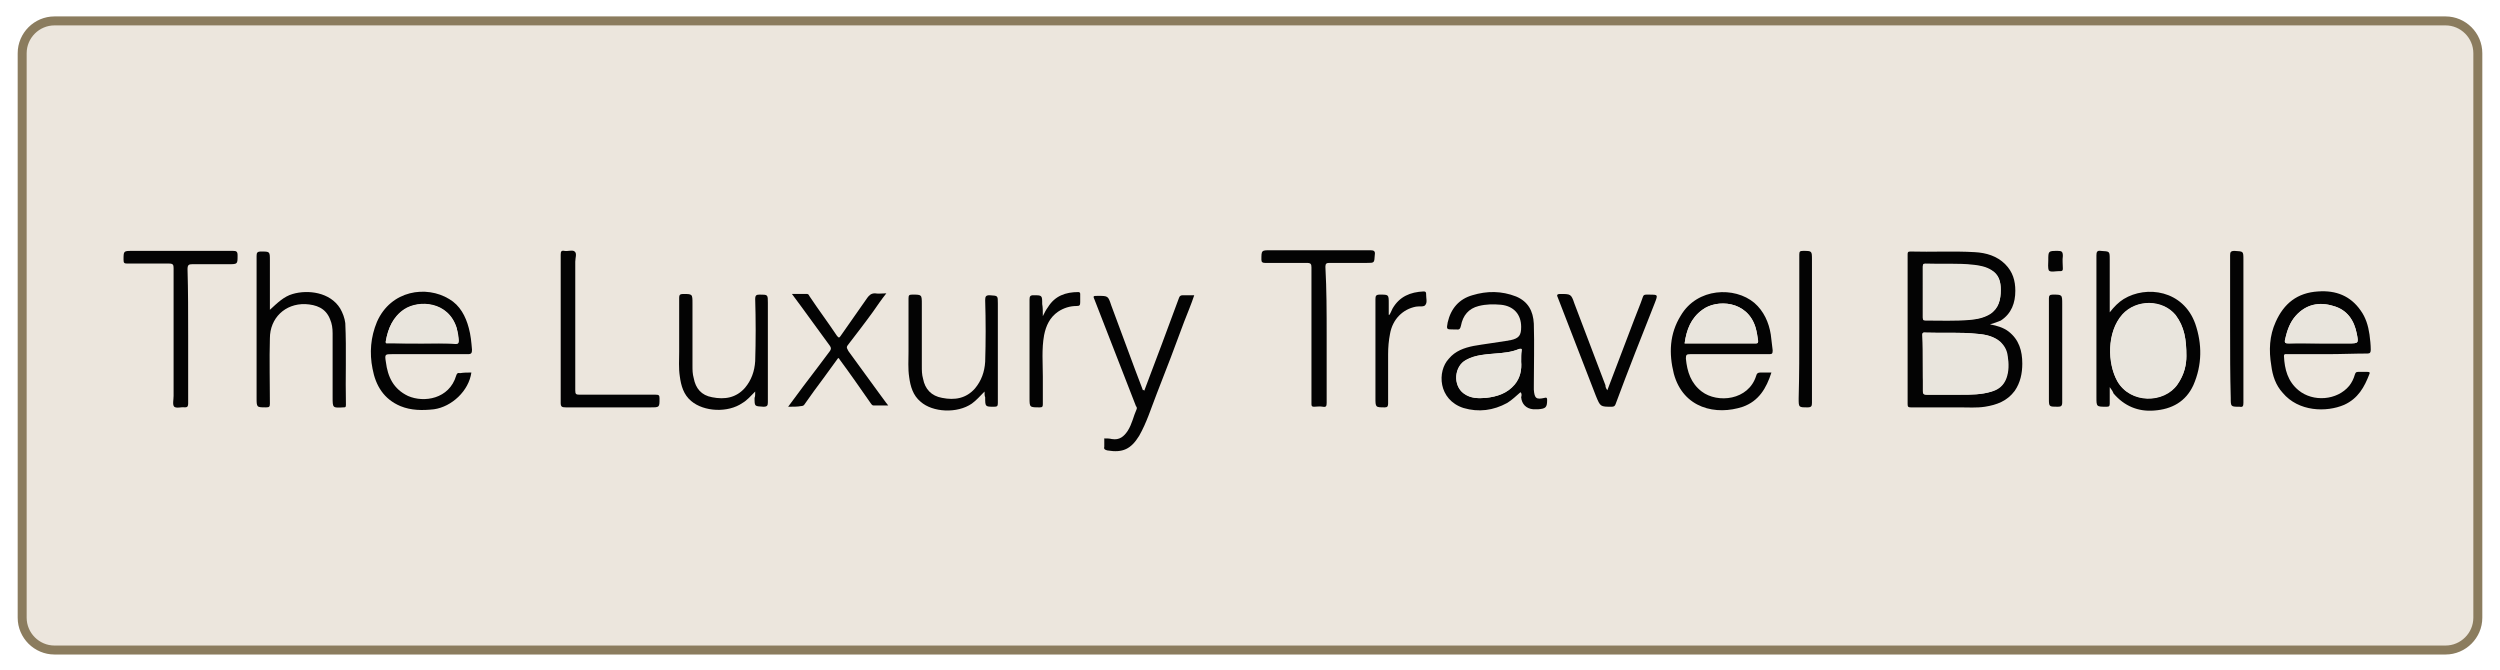 <?xml version="1.0" encoding="utf-8"?>
<!-- Generator: Adobe Illustrator 26.0.1, SVG Export Plug-In . SVG Version: 6.00 Build 0)  -->
<svg version="1.1" id="Layer_1" xmlns="http://www.w3.org/2000/svg" xmlns:xlink="http://www.w3.org/1999/xlink" x="0px" y="0px"
	 viewBox="0 0 394.6 105.8" style="enable-background:new 0 0 394.6 105.8;" xml:space="preserve">
<style type="text/css">
	.st0{fill:#ECE6DD;stroke:#8B7C5E;stroke-width:1.417;stroke-miterlimit:10;}
	.st1{fill:#030303;}
	.st2{fill:#E9E5DD;}
</style>
<path class="st0" d="M386,102.6H8.6c-2.8,0-5.1-2.3-5.1-5.1V8.4c0-2.8,2.3-5.1,5.1-5.1H386c2.8,0,5.1,2.3,5.1,5.1v89.1
	C391.1,100.3,388.8,102.6,386,102.6z"/>
<g>
	<path class="st1" d="M314.1,51.2c1.1,0.2,2.1,0.5,2.9,1.1c1.7,1.3,2.2,3.1,2.2,5.1c0,1.5-0.3,3-1.2,4.3c-1.2,1.6-2.8,2.2-4.7,2.5
		c-1.3,0.2-2.7,0.1-4,0.1c-2.6,0-5.1,0-7.7,0c-0.4,0-0.5-0.1-0.5-0.5c0-7.9,0-15.7,0-23.6c0-0.3,0-0.5,0.4-0.5
		c3.4,0.1,6.8-0.1,10.2,0.1c1.8,0.1,3.5,0.6,4.8,1.9c1.2,1.2,1.6,2.6,1.6,4.2c0,1.9-0.6,3.6-2.3,4.7C315.3,50.8,314.8,51,314.1,51.2
		z M303.5,57.4c0,1.4,0,2.9,0,4.3c0,0.5,0.1,0.6,0.6,0.6c1.8,0,3.5,0,5.3,0c1.6,0,3.3,0,4.9-0.5c1.1-0.4,1.9-1,2.3-2.1
		c0.4-1.1,0.4-2.3,0.2-3.5c-0.1-0.8-0.5-1.6-1.1-2.2c-1-0.9-2.3-1.2-3.6-1.3c-2.8-0.3-5.5-0.1-8.3-0.2c-0.4,0-0.4,0.1-0.4,0.4
		C303.5,54.4,303.5,55.9,303.5,57.4z M303.5,46c0,1.4,0,2.7,0,4.1c0,0.3,0,0.5,0.4,0.5c2.3,0,4.7,0.1,7-0.1c1.1-0.1,2.2-0.3,3.2-0.9
		c1.4-0.9,1.7-2.3,1.7-3.8c0-1.3-0.3-2.4-1.5-3.1c-0.8-0.5-1.8-0.7-2.7-0.8c-2.6-0.3-5.1-0.1-7.7-0.2c-0.4,0-0.4,0.2-0.4,0.5
		C303.5,43.4,303.5,44.7,303.5,46z"/>
	<path class="st1" d="M333,61.1c0,1,0,1.8,0,2.6c0,0.4-0.1,0.5-0.5,0.5c-1.6,0-1.6,0-1.6-1.5c0-7.5,0-14.9,0-22.4
		c0-0.5,0.1-0.8,0.7-0.7c1.4,0.1,1.4,0,1.4,1.4c0,2.7,0,5.4,0,8.3c0.7-0.9,1.4-1.6,2.2-2.1c3.6-2.2,9.4-1.4,11.3,3.9
		c1.1,3.2,1.1,6.5-0.3,9.7c-1.2,2.6-3.4,3.8-6.2,4c-2.5,0.2-4.7-0.7-6.4-2.7C333.5,61.8,333.3,61.5,333,61.1z M345.1,56.2
		c0-2.6-0.3-4.6-1.7-6.4c-2-2.5-6.2-2.6-8.4-0.1c-2.5,2.7-2.3,7.8-0.8,10.5c2.1,3.6,7.4,3.5,9.5,0.5
		C344.8,59.1,345.1,57.5,345.1,56.2z"/>
	<path class="st1" d="M240,61.9c-0.7,0.6-1.3,1.2-2.1,1.7c-2.2,1.2-4.5,1.5-6.9,0.8c-4-1.3-4.2-5.8-2.3-7.8c1-1.2,2.4-1.7,3.9-2
		c1.7-0.3,3.4-0.5,5.2-0.8c0.2,0,0.4-0.1,0.6-0.1c1.4-0.3,1.7-0.8,1.7-2.1c0-2-1.2-3.3-3.2-3.5c-1.2-0.1-2.3-0.1-3.5,0.2
		c-1.6,0.4-2.5,1.5-2.8,3.1c-0.1,0.4-0.2,0.7-0.7,0.6c-0.2,0-0.3,0-0.5,0c-1.1,0-1.1,0-0.9-1.1c0.5-2.2,1.8-3.7,3.9-4.3
		c2.3-0.7,4.6-0.7,6.9,0.2c1.9,0.8,2.7,2.3,2.8,4.3c0.1,3.3,0,6.5,0,9.8c0,0.2,0,0.4,0,0.6c0.1,1.4,0.4,1.6,1.7,1.3
		c0.3-0.1,0.4,0,0.4,0.3c0,1.2-0.2,1.4-1.4,1.5c-0.3,0-0.6,0-0.8,0c-1.1-0.1-1.8-0.8-1.9-1.9C240.2,62.4,240.2,62.1,240,61.9z
		 M240.1,57.1c0-0.7,0-1.2,0-1.7c0-0.4-0.1-0.4-0.4-0.3c-1.2,0.5-2.4,0.6-3.7,0.7c-1.6,0.2-3.2,0.2-4.6,1c-1.9,1-2.1,4-0.4,5.3
		c1.1,0.8,2.3,0.8,3.5,0.7c1.8-0.2,3.4-0.7,4.5-2.1C240,59.6,240.2,58.2,240.1,57.1z"/>
	<path class="st1" d="M367.4,55.9c-2.1,0-4.3,0-6.4,0c-0.2,0-0.5-0.1-0.5,0.3c0.1,2.1,0.6,4,2.3,5.4c2.3,1.9,6.1,1.6,8-0.7
		c0.4-0.5,0.7-1.1,0.9-1.8c0.1-0.3,0.2-0.4,0.5-0.4c0.5,0,1,0,1.5,0c0.3,0,0.4,0.1,0.3,0.3c-0.8,2.1-1.8,3.9-4,4.9
		c-2.8,1.2-7.2,1.1-9.7-1.9c-1.1-1.2-1.6-2.7-1.8-4.3c-0.4-2.4-0.3-4.7,0.7-6.9c1.3-2.9,3.4-4.6,6.7-4.8c2.8-0.2,5.1,0.7,6.7,3
		c0.8,1.1,1.2,2.4,1.4,3.8c0.1,0.8,0.2,1.6,0.2,2.4c0,0.4-0.1,0.6-0.5,0.6C371.7,55.8,369.5,55.9,367.4,55.9z M366.3,54.2
		c1.5,0,2.9,0,4.4,0c1.5,0,1.6,0,1.3-1.5c-0.4-2.1-1.5-3.8-3.7-4.4c-2.3-0.7-4.3-0.2-5.9,1.5c-1,1.1-1.4,2.4-1.7,3.7
		c-0.2,0.7,0.1,0.7,0.6,0.7C362.9,54.1,364.6,54.2,366.3,54.2z"/>
	<path class="st1" d="M279.6,58.8c-0.8,2.5-2,4.5-4.5,5.4c-4.2,1.4-9.4,0.3-10.9-5.2c-0.8-3.2-0.7-6.3,1.1-9.2
		c2.6-4.4,8.5-4.6,11.6-2c1.5,1.3,2.3,3.1,2.6,5c0.1,0.8,0.2,1.7,0.3,2.5c0,0.5-0.1,0.6-0.5,0.6c-4.2,0-8.4,0-12.5,0
		c-0.6,0-0.7,0.1-0.7,0.7c0.2,2.1,0.8,3.9,2.5,5.2c2.5,1.9,7.4,1.4,8.6-2.5c0.1-0.4,0.3-0.5,0.7-0.5
		C278.4,58.8,278.9,58.8,279.6,58.8z M265.9,54.2c3.8,0,7.5,0,11.3,0c0.3,0,0.3-0.2,0.3-0.4c-0.1-0.7-0.2-1.4-0.4-2.1
		c-1.3-4.3-6.2-4.5-8.4-2.8C266.9,50.2,266.2,52,265.9,54.2z"/>
	<path class="st1" d="M74.4,58.8c-0.4,2.9-3.1,5.4-5.9,5.8c-1.8,0.2-3.6,0.2-5.3-0.5c-2.6-1.1-3.9-3.2-4.4-5.9
		c-0.5-2.5-0.3-5,0.7-7.4c2.2-5,7.8-5.8,11.4-3.6c1.7,1,2.6,2.7,3.1,4.6c0.3,1.1,0.4,2.2,0.5,3.4c0,0.5-0.1,0.7-0.6,0.7
		c-3.6,0-7.2,0-10.7,0c-0.4,0-0.9,0-1.3,0c-1.1,0-1.2,0-1,1.2c0.3,2.4,1.2,4.3,3.5,5.4c2.5,1.1,6.5,0.5,7.6-3.2
		c0.1-0.3,0.2-0.5,0.6-0.4C73.2,58.8,73.8,58.8,74.4,58.8z M66.6,54.2c1.8,0,3.5,0,5.3,0c0.4,0,0.5-0.1,0.5-0.5
		c-0.1-0.7-0.2-1.3-0.3-1.9c-1.3-4.3-6-4.5-8.3-3c-1.8,1.2-2.5,3-2.9,5c-0.1,0.4,0.2,0.3,0.4,0.3C63.1,54.2,64.9,54.2,66.6,54.2z"/>
	<path class="st1" d="M42.6,48.9c1.2-1.1,2.2-2.1,3.6-2.5c2.4-0.7,5.9-0.3,7.5,2.3c0.4,0.7,0.7,1.5,0.8,2.3c0.2,4.3,0,8.6,0.1,12.9
		c0,0.4-0.1,0.4-0.4,0.4c-1.7,0.1-1.7,0.1-1.7-1.6c0-3.4,0-6.8,0-10.1c0-0.8-0.1-1.5-0.4-2.2c-0.7-1.8-2.2-2.3-3.9-2.4
		c-3.2-0.1-5.6,2.2-5.6,5.4c-0.1,3.4,0,6.9,0,10.3c0,0.5-0.1,0.6-0.6,0.6c-1.5,0-1.5,0-1.5-1.5c0-7.5,0-15,0-22.4
		c0-0.5,0.1-0.7,0.7-0.7c1.4,0,1.4,0,1.4,1.4c0,2.4,0,4.8,0,7.1C42.6,48.4,42.6,48.6,42.6,48.9z"/>
	<path class="st1" d="M180.6,61.7c1.9-5,3.7-9.8,5.5-14.7c0.1-0.3,0.3-0.4,0.6-0.4c0.6,0,1.1,0,1.8,0c-0.5,1.5-1.1,2.9-1.6,4.2
		c-1.4,3.8-2.8,7.5-4.3,11.3c-0.9,2.3-1.6,4.6-2.8,6.7c-1.3,2.1-2.6,2.7-5,2.3c-0.4-0.1-0.6-0.2-0.5-0.6c0-0.4,0-0.9,0-1.3
		c0.4,0,0.8,0,1.2,0.1c1.2,0.2,1.9-0.4,2.5-1.3c0.7-1.1,0.9-2.3,1.4-3.4c0.1-0.2,0-0.4-0.1-0.5c-2.2-5.6-4.3-11.1-6.5-16.7
		c-0.3-0.7-0.3-0.7,0.5-0.7c1.6,0,1.6,0,2.1,1.5c1.7,4.5,3.3,9,5,13.4C180.5,61.5,180.6,61.6,180.6,61.7z"/>
	<path class="st1" d="M119.2,61.8c-0.7,0.7-1.3,1.4-2,1.8c-2.3,1.6-6.1,1.4-8.1-0.3c-1.2-1-1.6-2.4-1.8-3.9
		c-0.2-1.3-0.1-2.6-0.1-3.9c0-2.8,0-5.7,0-8.5c0-0.4,0.1-0.6,0.6-0.6c1.5,0,1.5,0,1.5,1.5c0,3.3,0,6.5,0,9.8c0,0.7,0,1.3,0.2,2
		c0.3,1.6,1.2,2.7,2.9,3c2,0.4,3.8,0.1,5.2-1.5c1-1.2,1.5-2.6,1.6-4.2c0.1-3.2,0.1-6.5,0-9.8c0-0.6,0.2-0.7,0.7-0.7
		c1.3,0,1.3,0,1.3,1.3c0,5.2,0,10.5,0,15.7c0,0.5-0.1,0.7-0.7,0.7c-1.4-0.1-1.4,0-1.4-1.4C119.2,62.6,119.2,62.3,119.2,61.8z"/>
	<path class="st1" d="M155.4,61.8c-0.7,0.7-1.3,1.4-2,1.9c-2.3,1.6-6.2,1.4-8.1-0.3c-1.2-1-1.6-2.4-1.8-3.9c-0.2-1.3-0.1-2.7-0.1-4
		c0-2.8,0-5.6,0-8.4c0-0.5,0.1-0.6,0.6-0.6c1.5,0,1.5,0,1.5,1.5c0,3.3,0,6.5,0,9.8c0,0.7,0,1.3,0.2,2c0.3,1.6,1.3,2.7,3,3
		c2,0.4,3.8,0.1,5.2-1.5c1-1.2,1.5-2.6,1.6-4.2c0.1-3.2,0.1-6.5,0-9.7c0-0.6,0.1-0.8,0.7-0.8c1.3,0.1,1.3,0,1.3,1.3
		c0,5.2,0,10.5,0,15.7c0,0.5-0.1,0.6-0.6,0.6c-1.4,0-1.4,0-1.4-1.5C155.4,62.5,155.4,62.2,155.4,61.8z"/>
	<path class="st1" d="M29.7,53c0,3.6,0,7.1,0,10.7c0,0.4-0.1,0.6-0.5,0.6c-0.6-0.1-1.3,0.2-1.7-0.1c-0.3-0.3-0.1-1.1-0.1-1.7
		c0-6.7,0-13.5,0-20.2c0-0.5-0.1-0.7-0.7-0.7c-2.2,0-4.4,0-6.6,0c-0.5,0-0.6-0.1-0.6-0.6c0-1.4,0-1.4,1.4-1.4c5.3,0,10.6,0,15.9,0
		c0.5,0,0.7,0.1,0.7,0.7c0,1.4,0,1.4-1.4,1.4c-1.9,0-3.8,0-5.7,0c-0.6,0-0.8,0.1-0.8,0.8C29.7,45.9,29.7,49.4,29.7,53z"/>
	<path class="st1" d="M209.4,52.9c0,3.6,0,7.1,0,10.7c0,0.5-0.1,0.7-0.6,0.6c-0.5-0.1-0.9,0-1.4,0c-0.3,0-0.4-0.1-0.4-0.4
		c0-0.3,0-0.6,0-0.9c0-6.9,0-13.8,0-20.7c0-0.5-0.1-0.7-0.7-0.7c-2.2,0-4.4,0-6.6,0c-0.4,0-0.6-0.1-0.6-0.5c0-1.5,0-1.5,1.4-1.5
		c5.3,0,10.5,0,15.8,0c0.5,0,0.8,0.1,0.7,0.7c-0.1,1.3,0,1.3-1.3,1.3c-2,0-4,0-5.9,0c-0.4,0-0.6,0.1-0.6,0.6
		C209.4,45.8,209.4,49.3,209.4,52.9z"/>
	<path class="st1" d="M88.5,51.9c0-3.9,0-7.8,0-11.7c0-0.5,0.1-0.7,0.6-0.6c0.5,0.1,1.3-0.2,1.6,0.1c0.4,0.3,0.1,1,0.1,1.6
		c0,6.8,0,13.5,0,20.3c0,0.6,0.1,0.7,0.7,0.7c4,0,8,0,12,0c0.5,0,0.6,0.1,0.6,0.6c0,1.4,0,1.4-1.4,1.4c-4.5,0-8.9,0-13.4,0
		c-0.6,0-0.8-0.1-0.8-0.7C88.5,59.6,88.5,55.8,88.5,51.9z"/>
	<path class="st1" d="M124.4,64.2c1.6-2.2,3.2-4.3,4.8-6.4c0.6-0.8,1.2-1.6,1.8-2.4c0.2-0.3,0.2-0.5,0-0.8c-2-2.7-3.9-5.4-6-8.2
		c0.8,0,1.6,0,2.4,0c0.2,0,0.3,0.2,0.4,0.4c1.4,2.1,2.9,4.1,4.3,6.2c0.3,0.4,0.4,0.3,0.6,0c1.4-2,2.8-4,4.2-6
		c0.3-0.4,0.6-0.7,1.2-0.7c0.6,0.1,1.1,0,1.8,0c-0.8,1-1.4,1.9-2.1,2.9c-1.3,1.8-2.7,3.6-4,5.3c-0.3,0.4,0,0.6,0.1,0.9
		c1.7,2.3,3.4,4.7,5.1,7c0.4,0.5,0.7,1,1.2,1.6c-0.8,0-1.6,0-2.3,0c-0.3,0-0.4-0.3-0.5-0.4c-1.6-2.3-3.2-4.6-4.9-6.9
		c0-0.1-0.1-0.1-0.2-0.2c-0.8,1.1-1.6,2.2-2.4,3.3c-1,1.3-1.9,2.6-2.9,4c-0.1,0.2-0.3,0.3-0.6,0.3C125.9,64.2,125.2,64.2,124.4,64.2
		z"/>
	<path class="st1" d="M253.7,61.6c1.5-3.9,2.9-7.6,4.3-11.3c0.4-1.1,0.9-2.2,1.3-3.4c0.1-0.3,0.2-0.4,0.6-0.4c0.1,0,0.3,0,0.4,0
		c1.4,0,1.4,0,0.9,1.3c-2.1,5.3-4.2,10.6-6.2,16c-0.1,0.3-0.3,0.4-0.6,0.4c-1.8,0-1.8,0-2.5-1.7c-2-5.2-4-10.3-6-15.5
		c-0.2-0.4-0.2-0.6,0.4-0.6c1.6,0,1.7,0,2.2,1.5c1.6,4.3,3.3,8.6,4.9,12.9C253.4,61.1,253.5,61.3,253.7,61.6z"/>
	<path class="st1" d="M219.3,49.7c0.2-0.3,0.3-0.6,0.5-1c1.1-1.9,2.8-2.6,4.9-2.7c0.3,0,0.4,0.1,0.4,0.4c0,0,0,0,0,0.1
		c0,0.6,0.2,1.2-0.1,1.6c-0.2,0.4-1,0.2-1.5,0.3c-2.1,0.4-3.7,2-4.1,4.3c-0.2,1-0.3,2.1-0.3,3.2c0,2.6,0,5.2,0,7.8
		c0,0.4-0.1,0.6-0.5,0.6c-1.5,0-1.5,0-1.5-1.5c0-5.2,0-10.4,0-15.6c0-0.5,0.1-0.7,0.7-0.7c1.4,0,1.4,0,1.4,1.4c0,0.6,0,1.2,0,1.8
		C219.3,49.7,219.3,49.7,219.3,49.7z"/>
	<path class="st1" d="M164.6,49.9c0.3-0.6,0.5-1,0.8-1.4c1.1-1.8,2.8-2.4,4.8-2.4c0.2,0,0.3,0.1,0.3,0.3c0,0.4,0,0.9,0,1.3
		c0,0.5-0.1,0.6-0.6,0.6c-1,0-2,0.3-2.9,0.9c-1.3,0.9-1.9,2.2-2.2,3.7c-0.4,2.2-0.2,4.4-0.2,6.6c0,1.4,0,2.8,0,4.3
		c0,0.4-0.1,0.5-0.5,0.5c-1.6,0-1.6,0-1.6-1.5c0-5.2,0-10.3,0-15.5c0-0.5,0.1-0.7,0.6-0.7c1.4,0,1.4,0,1.4,1.4
		C164.6,48.5,164.6,49.1,164.6,49.9z"/>
	<path class="st1" d="M352,52c0-3.9,0-7.8,0-11.7c0-0.5,0.1-0.7,0.7-0.7c1.4,0.1,1.4,0,1.4,1.4c0,7.5,0,15.1,0,22.6
		c0,0.5-0.1,0.7-0.6,0.6c-1.4,0-1.4,0-1.4-1.4C352,59.2,352,55.6,352,52z"/>
	<path class="st1" d="M284,51.9c0-3.9,0-7.8,0-11.7c0-0.5,0.1-0.6,0.6-0.6c1.4,0,1.4,0,1.4,1.4c0,7.5,0,15,0,22.6
		c0,0.5-0.1,0.7-0.7,0.7c-1.4,0-1.4,0-1.4-1.4C284,59.2,284,55.6,284,51.9z"/>
	<path class="st1" d="M323.4,55.4c0-2.8,0-5.5,0-8.3c0-0.4,0.1-0.6,0.6-0.6c1.5,0,1.5,0,1.5,1.5c0,5.2,0,10.4,0,15.5
		c0,0.6-0.2,0.7-0.7,0.7c-1.4,0-1.4,0-1.4-1.3C323.4,60.4,323.4,57.9,323.4,55.4z"/>
	<path class="st1" d="M323.3,41.1c0-1.5,0-1.5,1.5-1.5c0.6,0,0.8,0.1,0.8,0.8c-0.1,0.7,0,1.3,0,2c0,0.3-0.1,0.4-0.4,0.4
		c-0.1,0-0.2,0-0.3,0c-0.5,0-1.2,0.2-1.5-0.1C323.2,42.3,323.3,41.6,323.3,41.1z"/>
	<path class="st2" d="M303.5,57.4c0-1.5,0-3,0-4.5c0-0.3,0-0.5,0.4-0.4c2.8,0.1,5.5-0.1,8.3,0.2c1.3,0.1,2.6,0.4,3.6,1.3
		c0.6,0.6,1,1.3,1.1,2.2c0.2,1.2,0.2,2.4-0.2,3.5c-0.4,1.1-1.2,1.8-2.3,2.1c-1.6,0.5-3.2,0.5-4.9,0.5c-1.8,0-3.5,0-5.3,0
		c-0.5,0-0.6-0.1-0.6-0.6C303.5,60.3,303.5,58.8,303.5,57.4z"/>
	<path class="st2" d="M303.5,46c0-1.3,0-2.6,0-3.9c0-0.3,0-0.5,0.4-0.5c2.6,0.1,5.2-0.1,7.7,0.2c0.9,0.1,1.9,0.3,2.7,0.8
		c1.2,0.7,1.5,1.8,1.5,3.1c0,1.5-0.3,2.9-1.7,3.8c-1,0.6-2.1,0.9-3.2,0.9c-2.3,0.1-4.7,0-7,0.1c-0.4,0-0.4-0.2-0.4-0.5
		C303.5,48.7,303.5,47.3,303.5,46z"/>
	<path class="st2" d="M345.1,56.2c0,1.3-0.3,2.9-1.4,4.4c-2.2,3.1-7.5,3.1-9.5-0.5c-1.6-2.7-1.7-7.7,0.8-10.5
		c2.2-2.4,6.3-2.4,8.4,0.1C344.8,51.6,345.1,53.6,345.1,56.2z"/>
	<path class="st2" d="M240.1,57.1c0.1,1.2-0.1,2.5-1,3.6c-1.2,1.4-2.8,1.9-4.5,2.1c-1.2,0.1-2.5,0.1-3.5-0.7
		c-1.8-1.2-1.6-4.3,0.4-5.3c1.5-0.8,3-0.9,4.6-1c1.2-0.1,2.5-0.2,3.7-0.7c0.3-0.1,0.5-0.1,0.4,0.3C240.1,55.9,240.1,56.4,240.1,57.1
		z"/>
	<path class="st2" d="M366.3,54.2c-1.7,0-3.4,0-5,0c-0.5,0-0.8,0-0.6-0.7c0.3-1.4,0.8-2.7,1.7-3.7c1.6-1.8,3.7-2.2,5.9-1.5
		c2.2,0.6,3.3,2.3,3.7,4.4c0.3,1.5,0.3,1.5-1.3,1.5C369.2,54.2,367.8,54.2,366.3,54.2z"/>
	<path class="st2" d="M265.9,54.2c0.3-2.1,1-4,2.8-5.3c2.3-1.7,7.1-1.5,8.4,2.8c0.2,0.7,0.3,1.4,0.4,2.1c0,0.2,0,0.4-0.3,0.4
		C273.5,54.2,269.7,54.2,265.9,54.2z"/>
	<path class="st2" d="M66.6,54.2c-1.8,0-3.5,0-5.3,0c-0.2,0-0.5,0.1-0.4-0.3c0.3-2,1.1-3.8,2.9-5c2.3-1.6,7-1.3,8.3,3
		c0.2,0.6,0.3,1.3,0.3,1.9c0,0.4-0.1,0.5-0.5,0.5C70.2,54.1,68.4,54.2,66.6,54.2z"/>
</g>
</svg>
